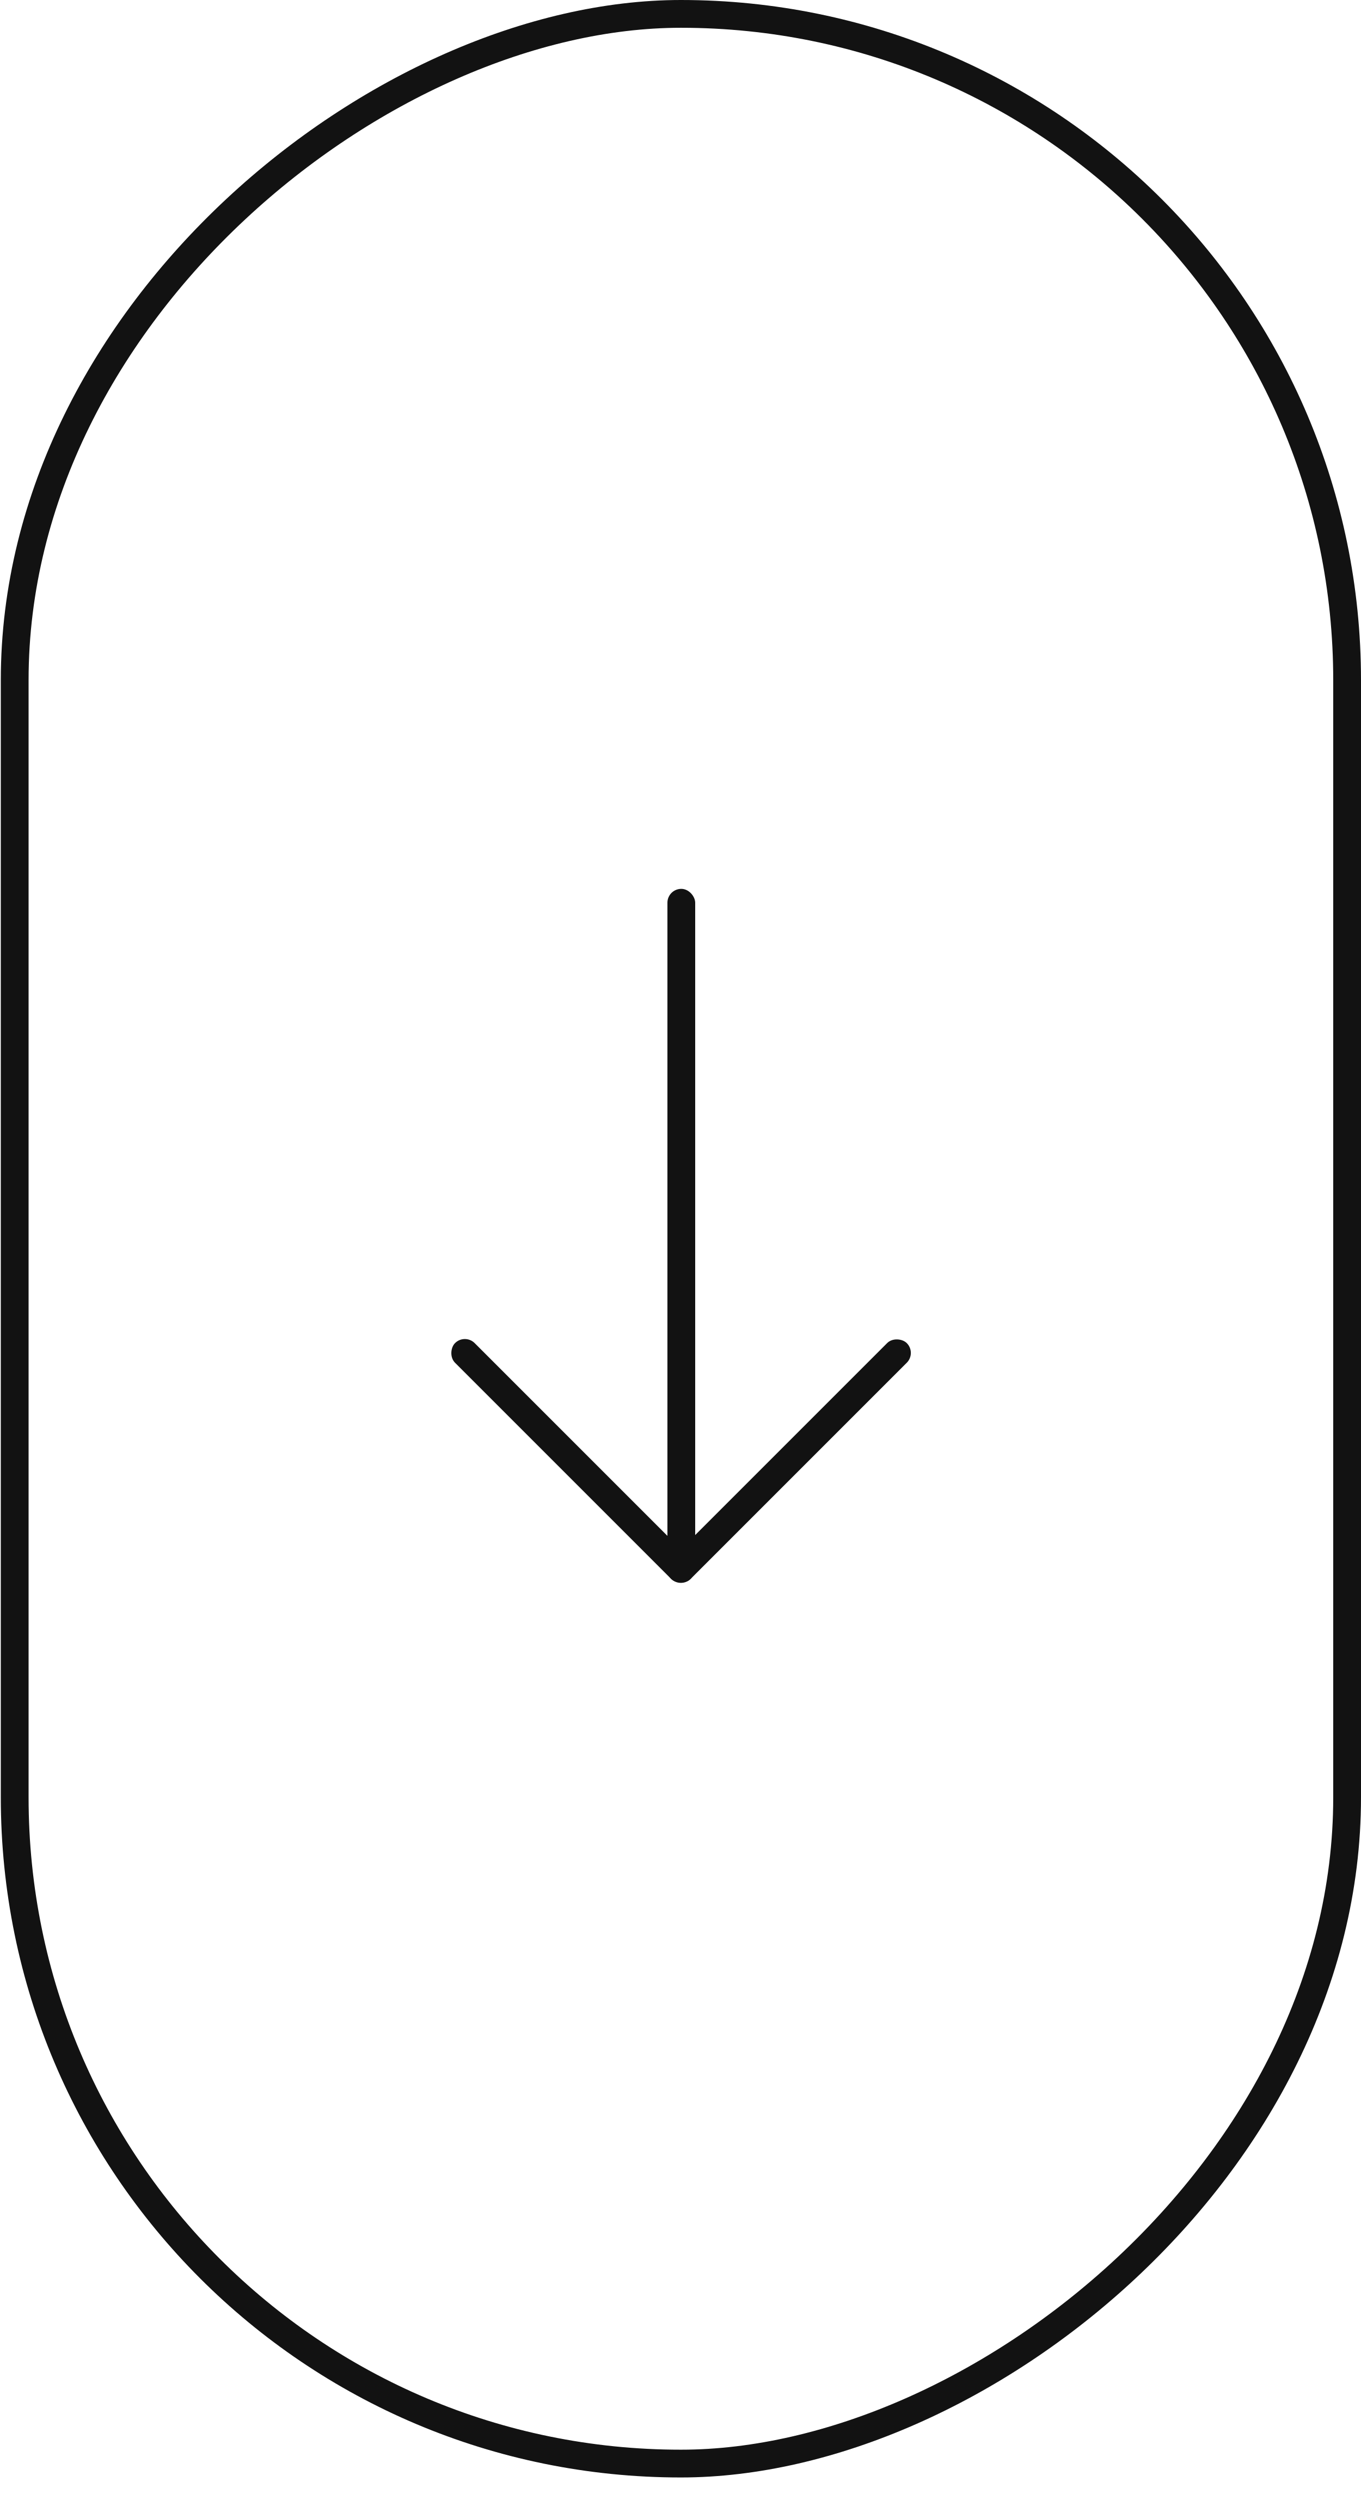 <svg width="49" height="90" viewBox="0 0 49 90" fill="none" xmlns="http://www.w3.org/2000/svg">
<rect x="48.5" y="0.5" width="88.192" height="47.971" rx="23.985" transform="rotate(90 48.5 0.5)" stroke="#121212"/>
<rect x="24.029" y="32" width="1" height="24" rx="0.5" fill="#121212"/>
<rect x="16.736" y="48" width="12" height="1" rx="0.5" transform="rotate(45 16.736 48)" fill="#121212"/>
<rect x="33" y="48.707" width="12" height="1" rx="0.5" transform="rotate(135 33 48.707)" fill="#121212"/>
</svg>
